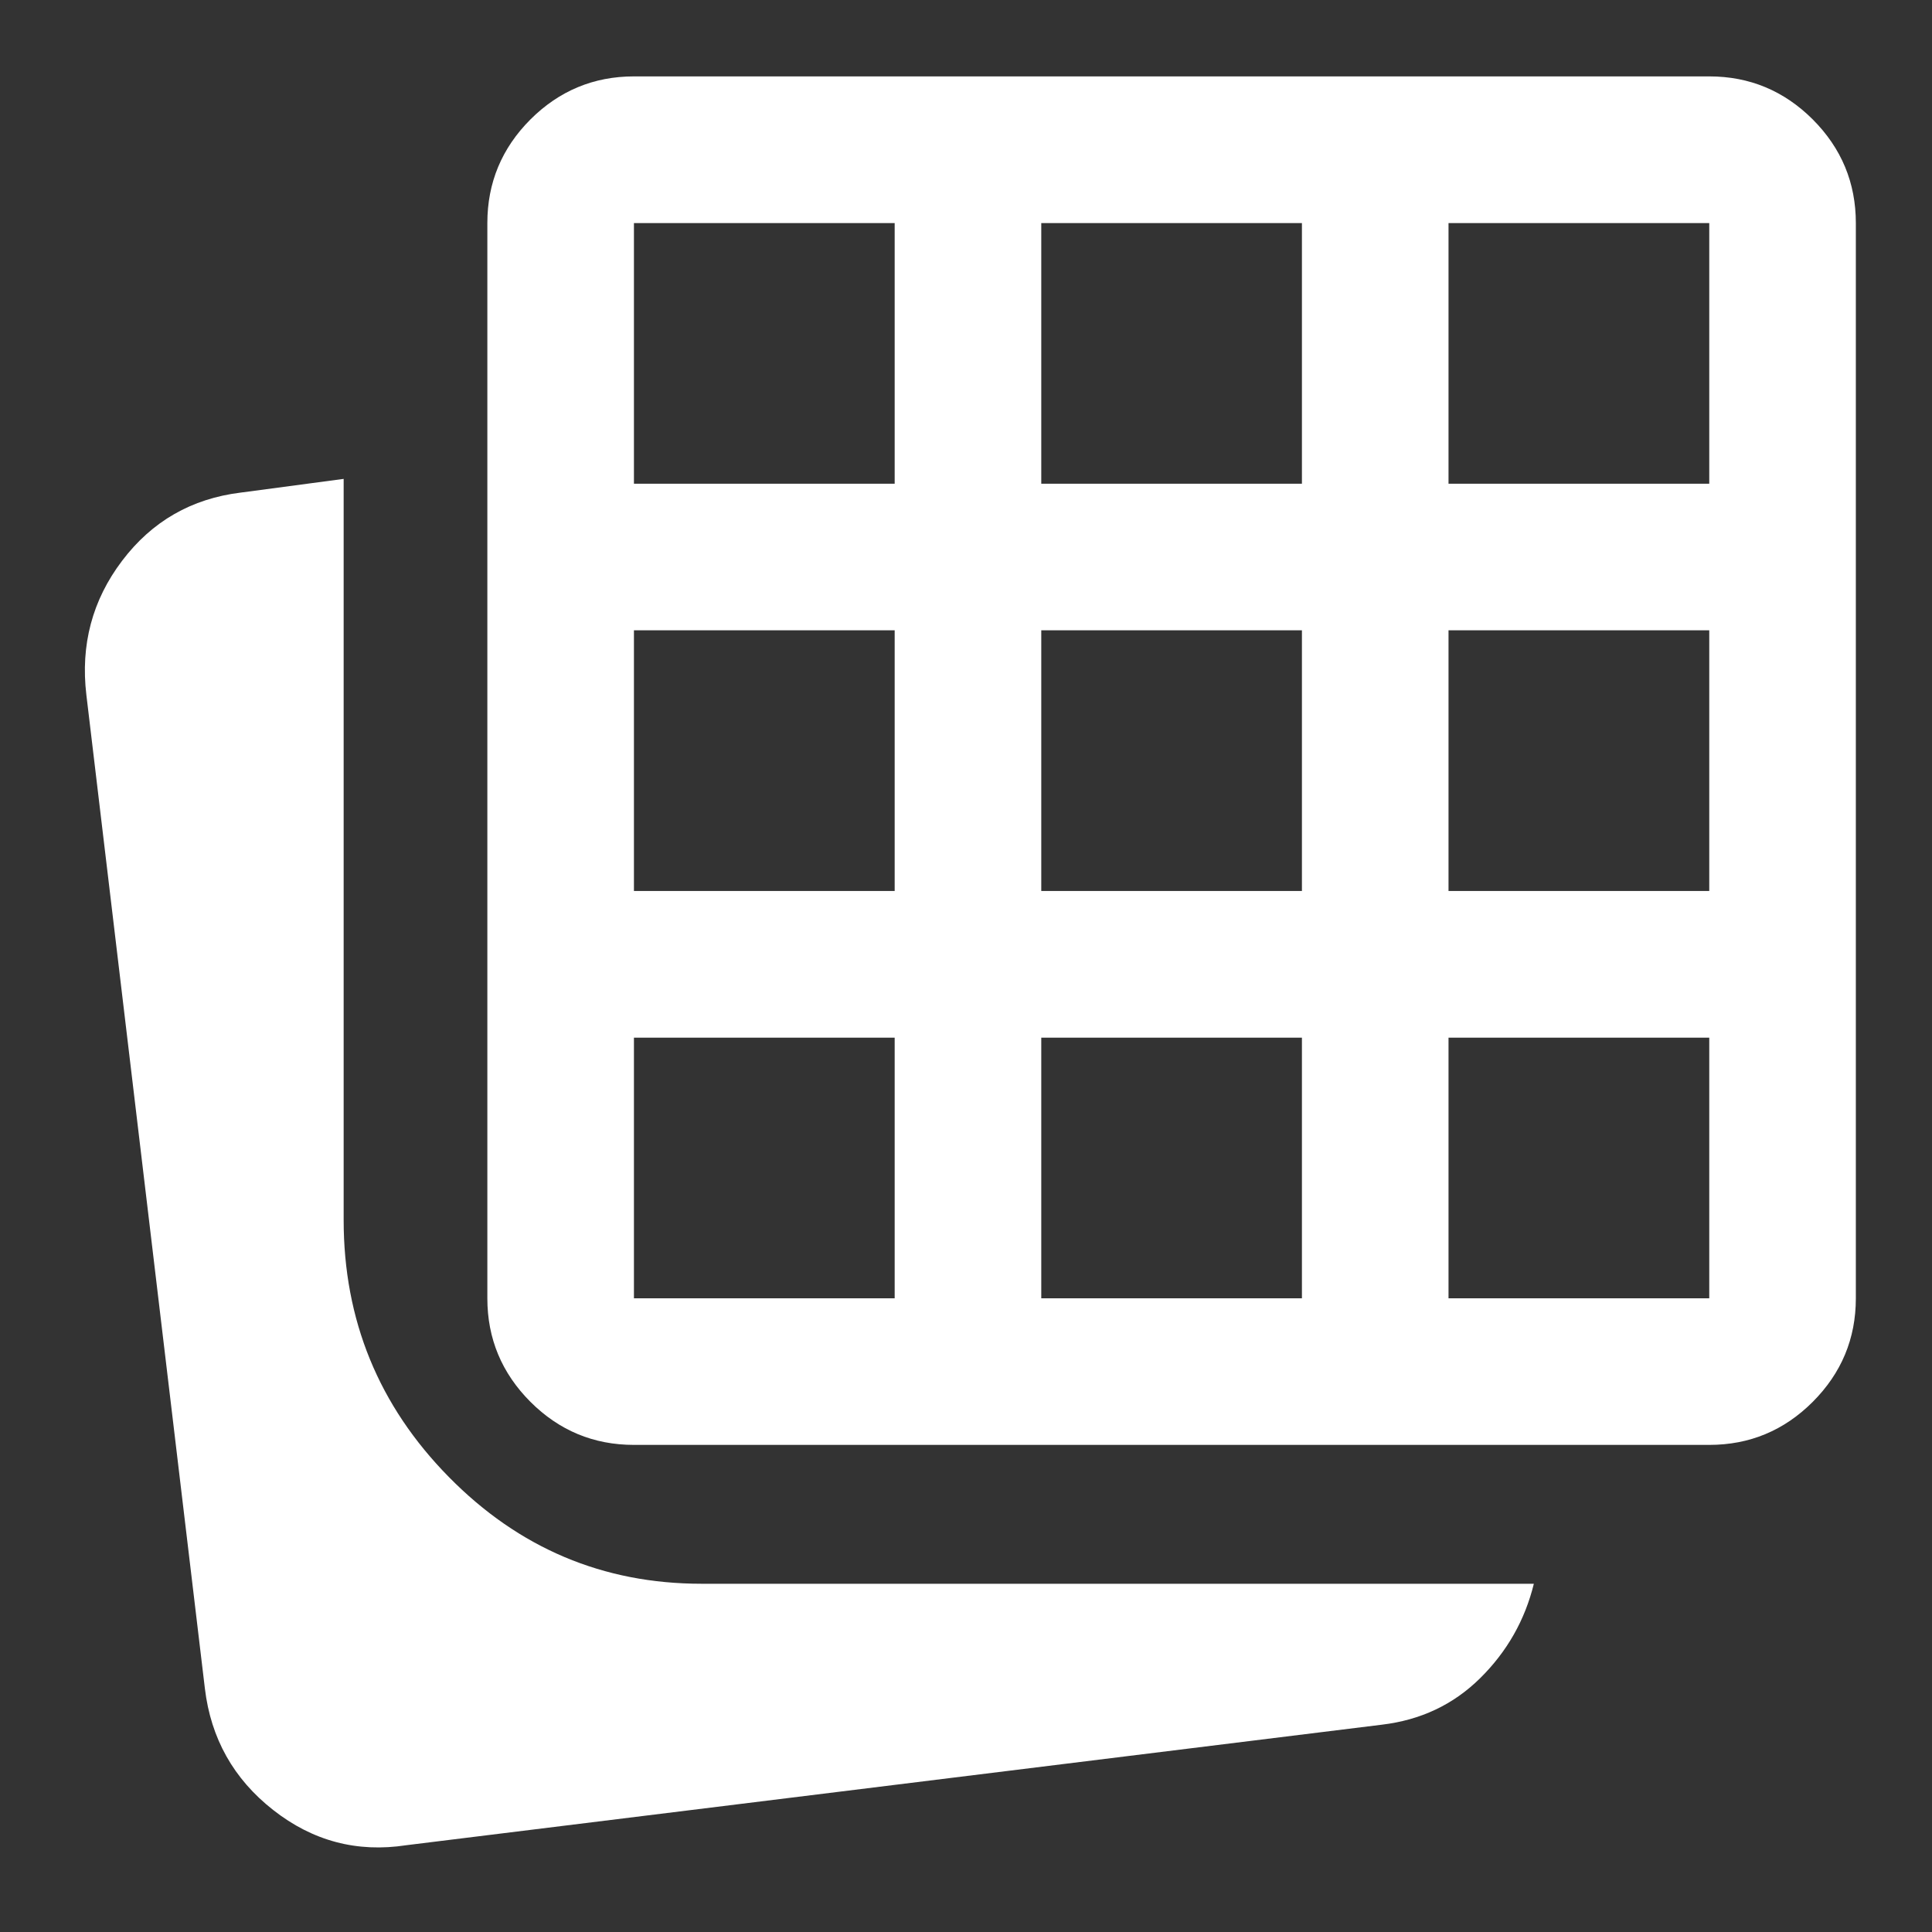 <svg width="24" height="24" viewBox="0 0 24 24" fill="none" xmlns="http://www.w3.org/2000/svg">
<rect x="0" y="0" width="24" height="24" fill="#333333" stroke="none"/>
<path d="M4.269 15.156C4.269 16.398 4.704 17.462 5.575 18.347C6.445 19.232 7.492 19.674 8.715 19.674H19.054C18.943 20.126 18.721 20.517 18.387 20.847C18.054 21.176 17.646 21.368 17.164 21.425L5.047 22.922C4.436 23.016 3.884 22.87 3.393 22.484C2.902 22.099 2.619 21.595 2.545 20.974L1.073 8.633C0.999 8.012 1.146 7.455 1.517 6.966C1.888 6.476 2.379 6.194 2.991 6.119L4.269 5.949V15.156ZM21.233 0.949C21.734 0.949 22.162 1.128 22.519 1.484C22.875 1.841 23.054 2.27 23.054 2.771V16.128C23.054 16.629 22.875 17.057 22.519 17.414C22.162 17.771 21.734 17.949 21.233 17.949H7.875C7.375 17.949 6.946 17.771 6.589 17.414C6.233 17.057 6.054 16.629 6.054 16.128V2.771C6.054 2.27 6.233 1.841 6.589 1.484C6.946 1.128 7.375 0.949 7.875 0.949H21.233ZM7.875 16.128H11.114V12.89H7.875V16.128ZM12.935 16.128H16.173V12.89H12.935V16.128ZM17.994 16.128H21.233V12.89H17.994V16.128ZM7.875 11.068H11.114V7.83H7.875V11.068ZM12.935 11.068H16.173V7.83H12.935V11.068ZM17.994 11.068H21.233V7.83H17.994V11.068ZM7.875 6.009H11.114V2.771H7.875V6.009ZM12.935 6.009H16.173V2.771H12.935V6.009ZM17.994 6.009H21.233V2.771H17.994V6.009Z" fill="white"/>
</svg>
